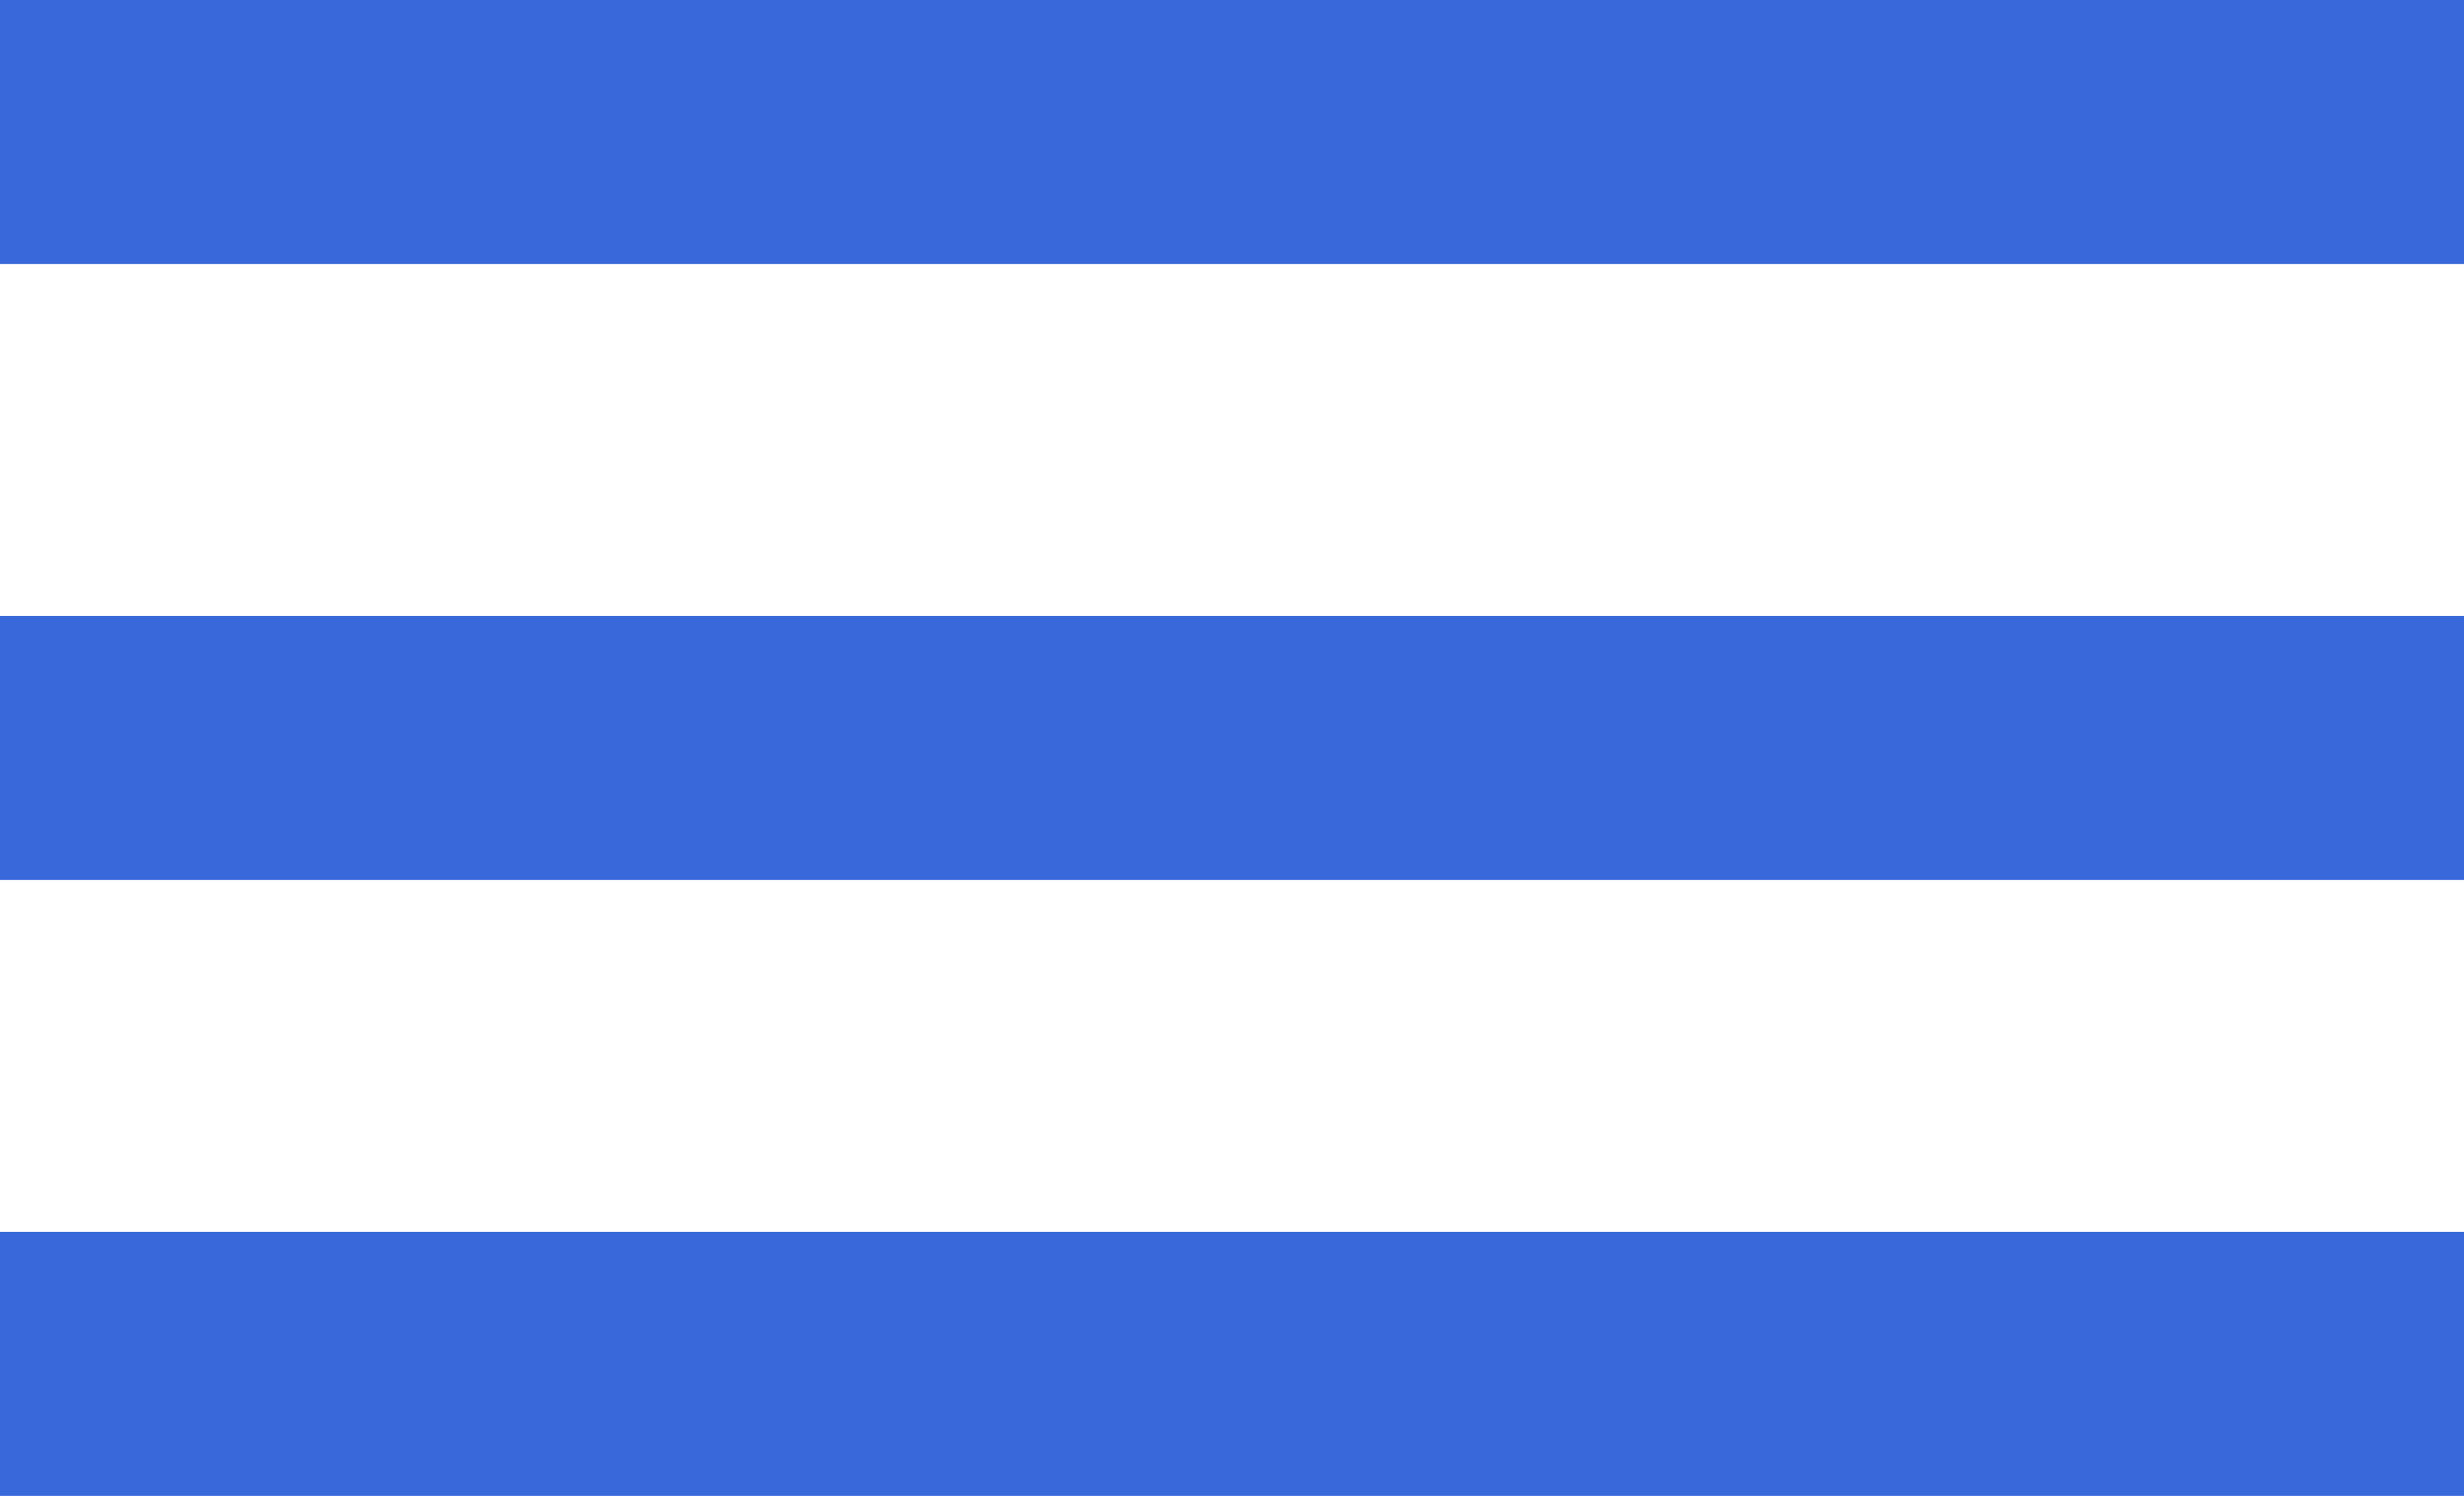 <svg xmlns="http://www.w3.org/2000/svg" xmlns:xlink="http://www.w3.org/1999/xlink" width="28" height="17" viewBox="0 0 28 17"><defs><path id="i2ppa" d="M1333 80v-3h28v3zm0 7v-3h28v3zm0 7v-3h28v3z"/></defs><g><g transform="translate(-1333 -77)"><use fill="#3968db" xlink:href="#i2ppa"/></g></g></svg>